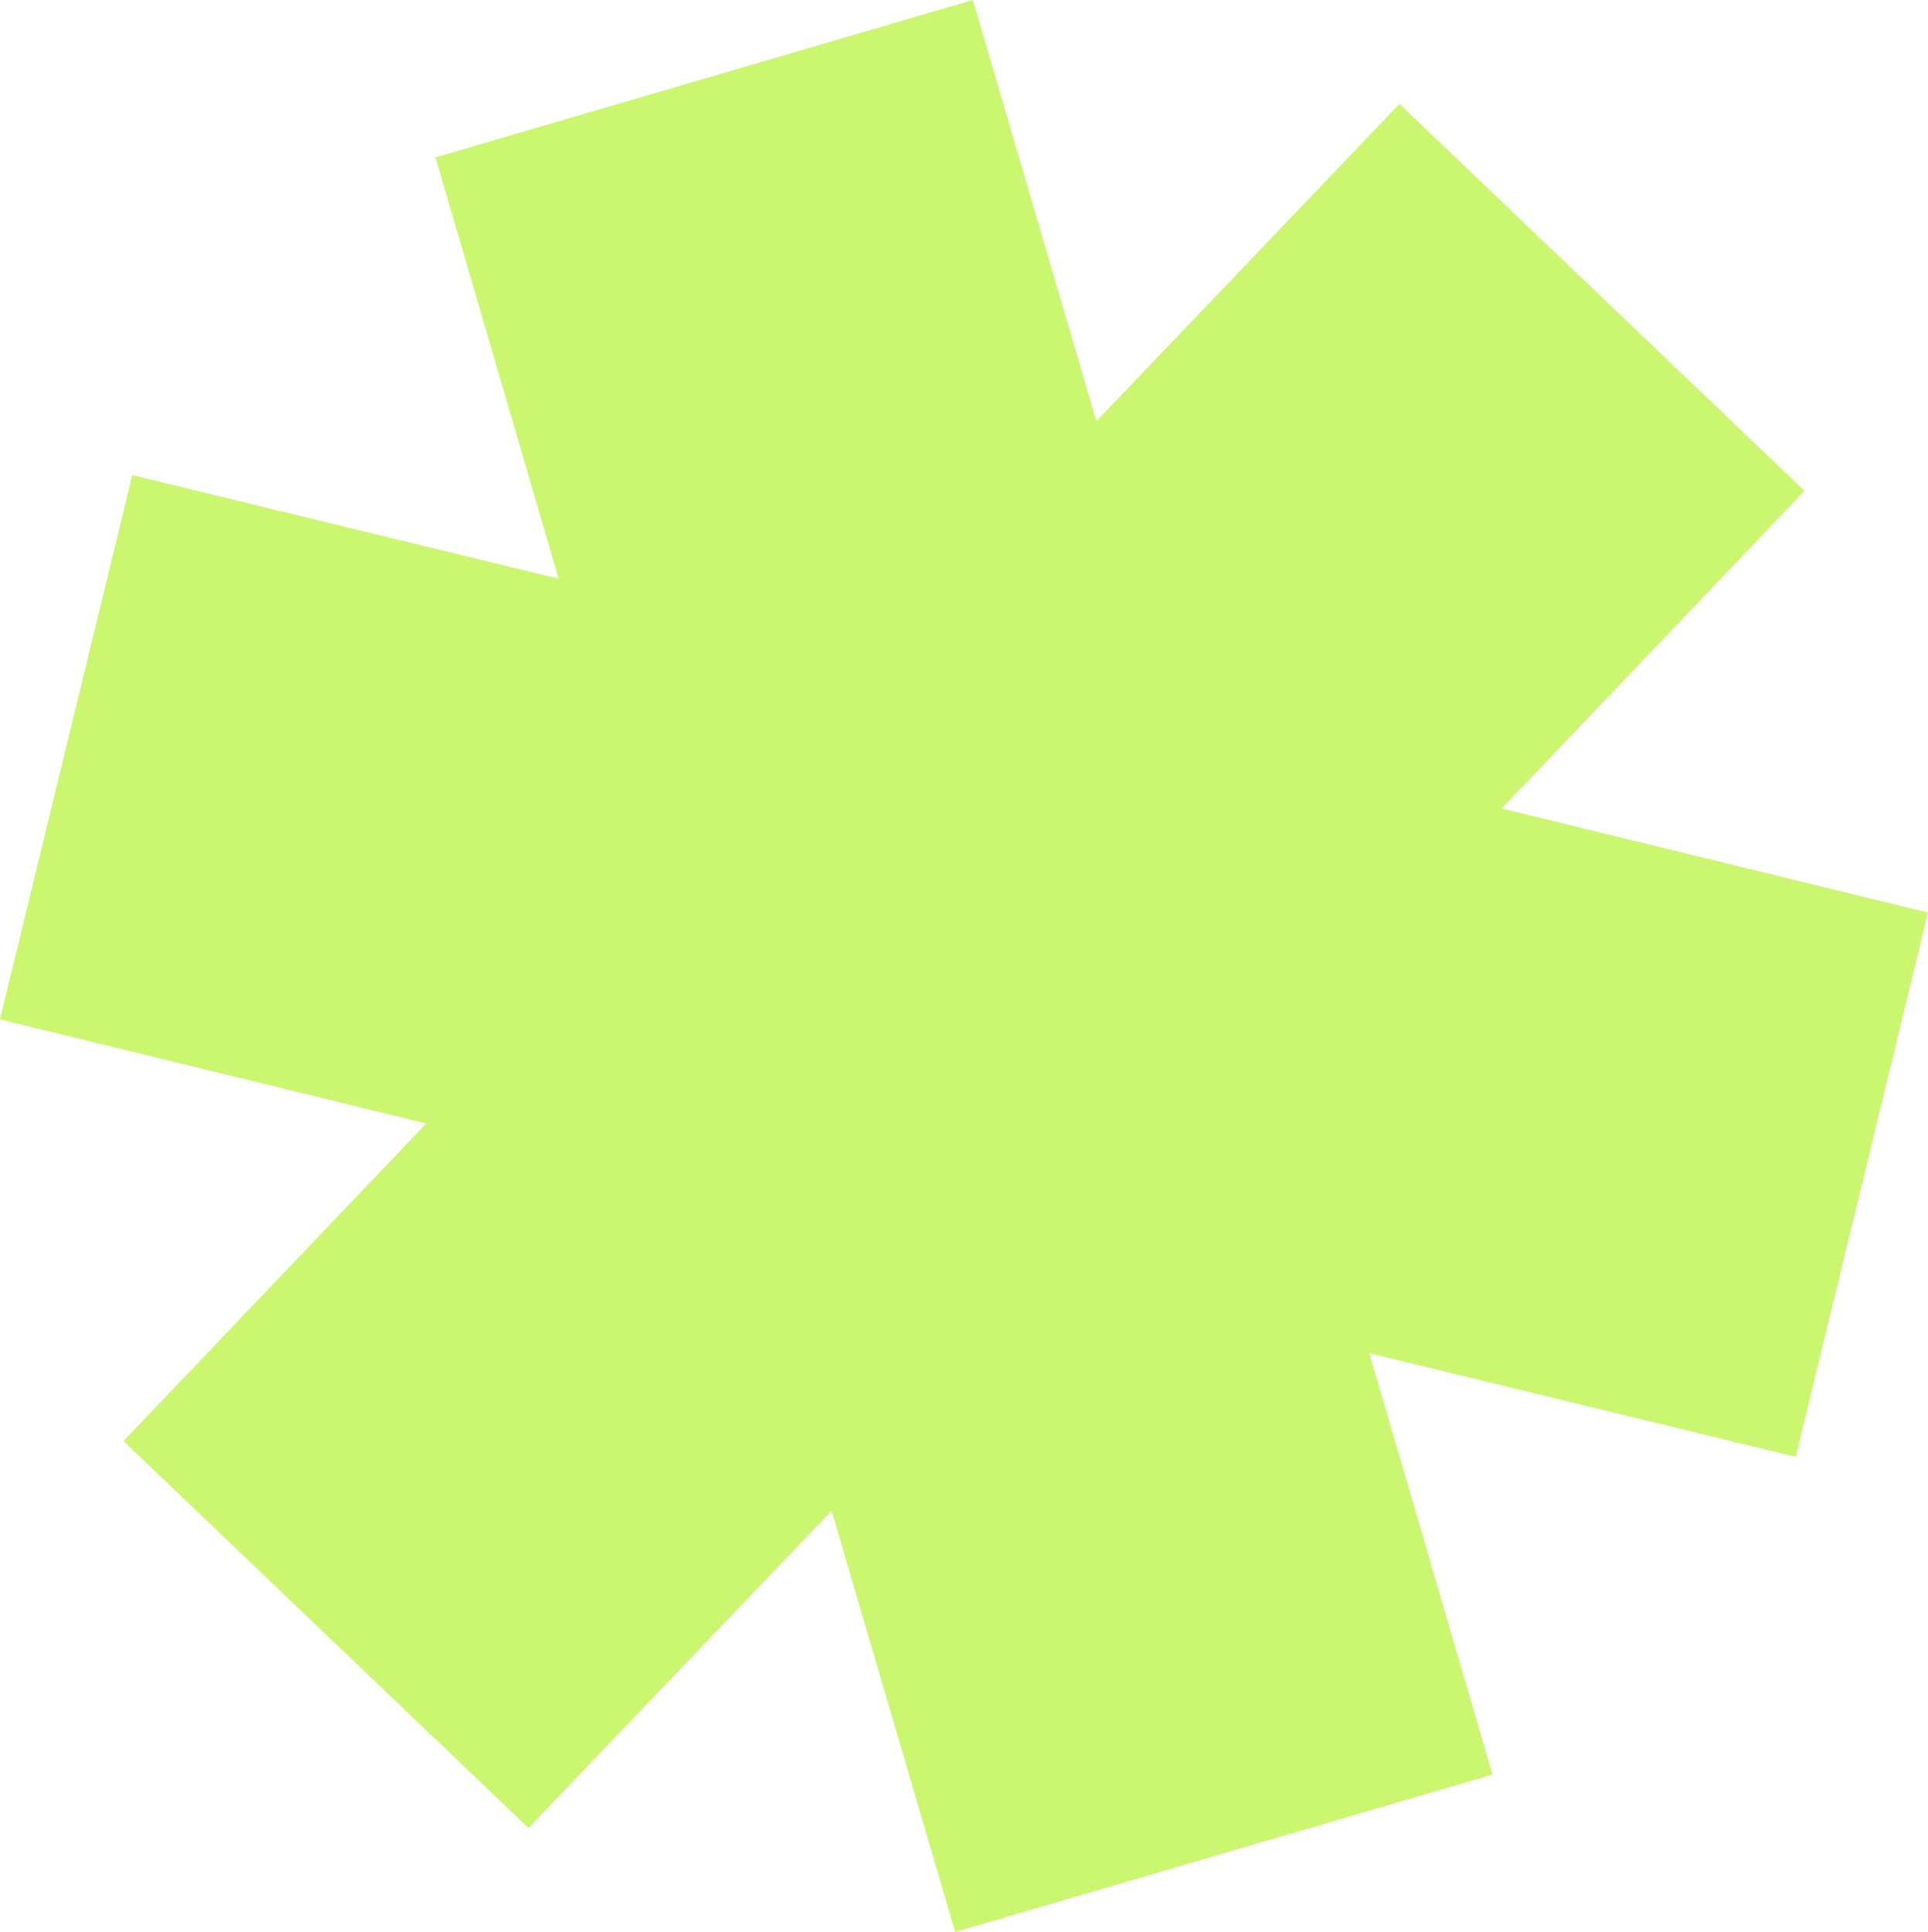 <?xml version="1.0" encoding="UTF-8"?> <svg xmlns="http://www.w3.org/2000/svg" width="462" height="463" viewBox="0 0 462 463" fill="none"> <path fill-rule="evenodd" clip-rule="evenodd" d="M102.141 269.196L-0 244.263L31.702 113.837L133.869 138.669L104.354 37.71L233.113 -0.001L262.727 100.929L335.354 24.904L432.41 117.619L359.858 193.717L462 218.65L430.297 349.076L328.131 324.244L357.646 425.203L228.886 462.913L199.273 361.984L126.645 438.009L29.59 345.294L102.141 269.196Z" fill="#CAF76F"></path> </svg> 